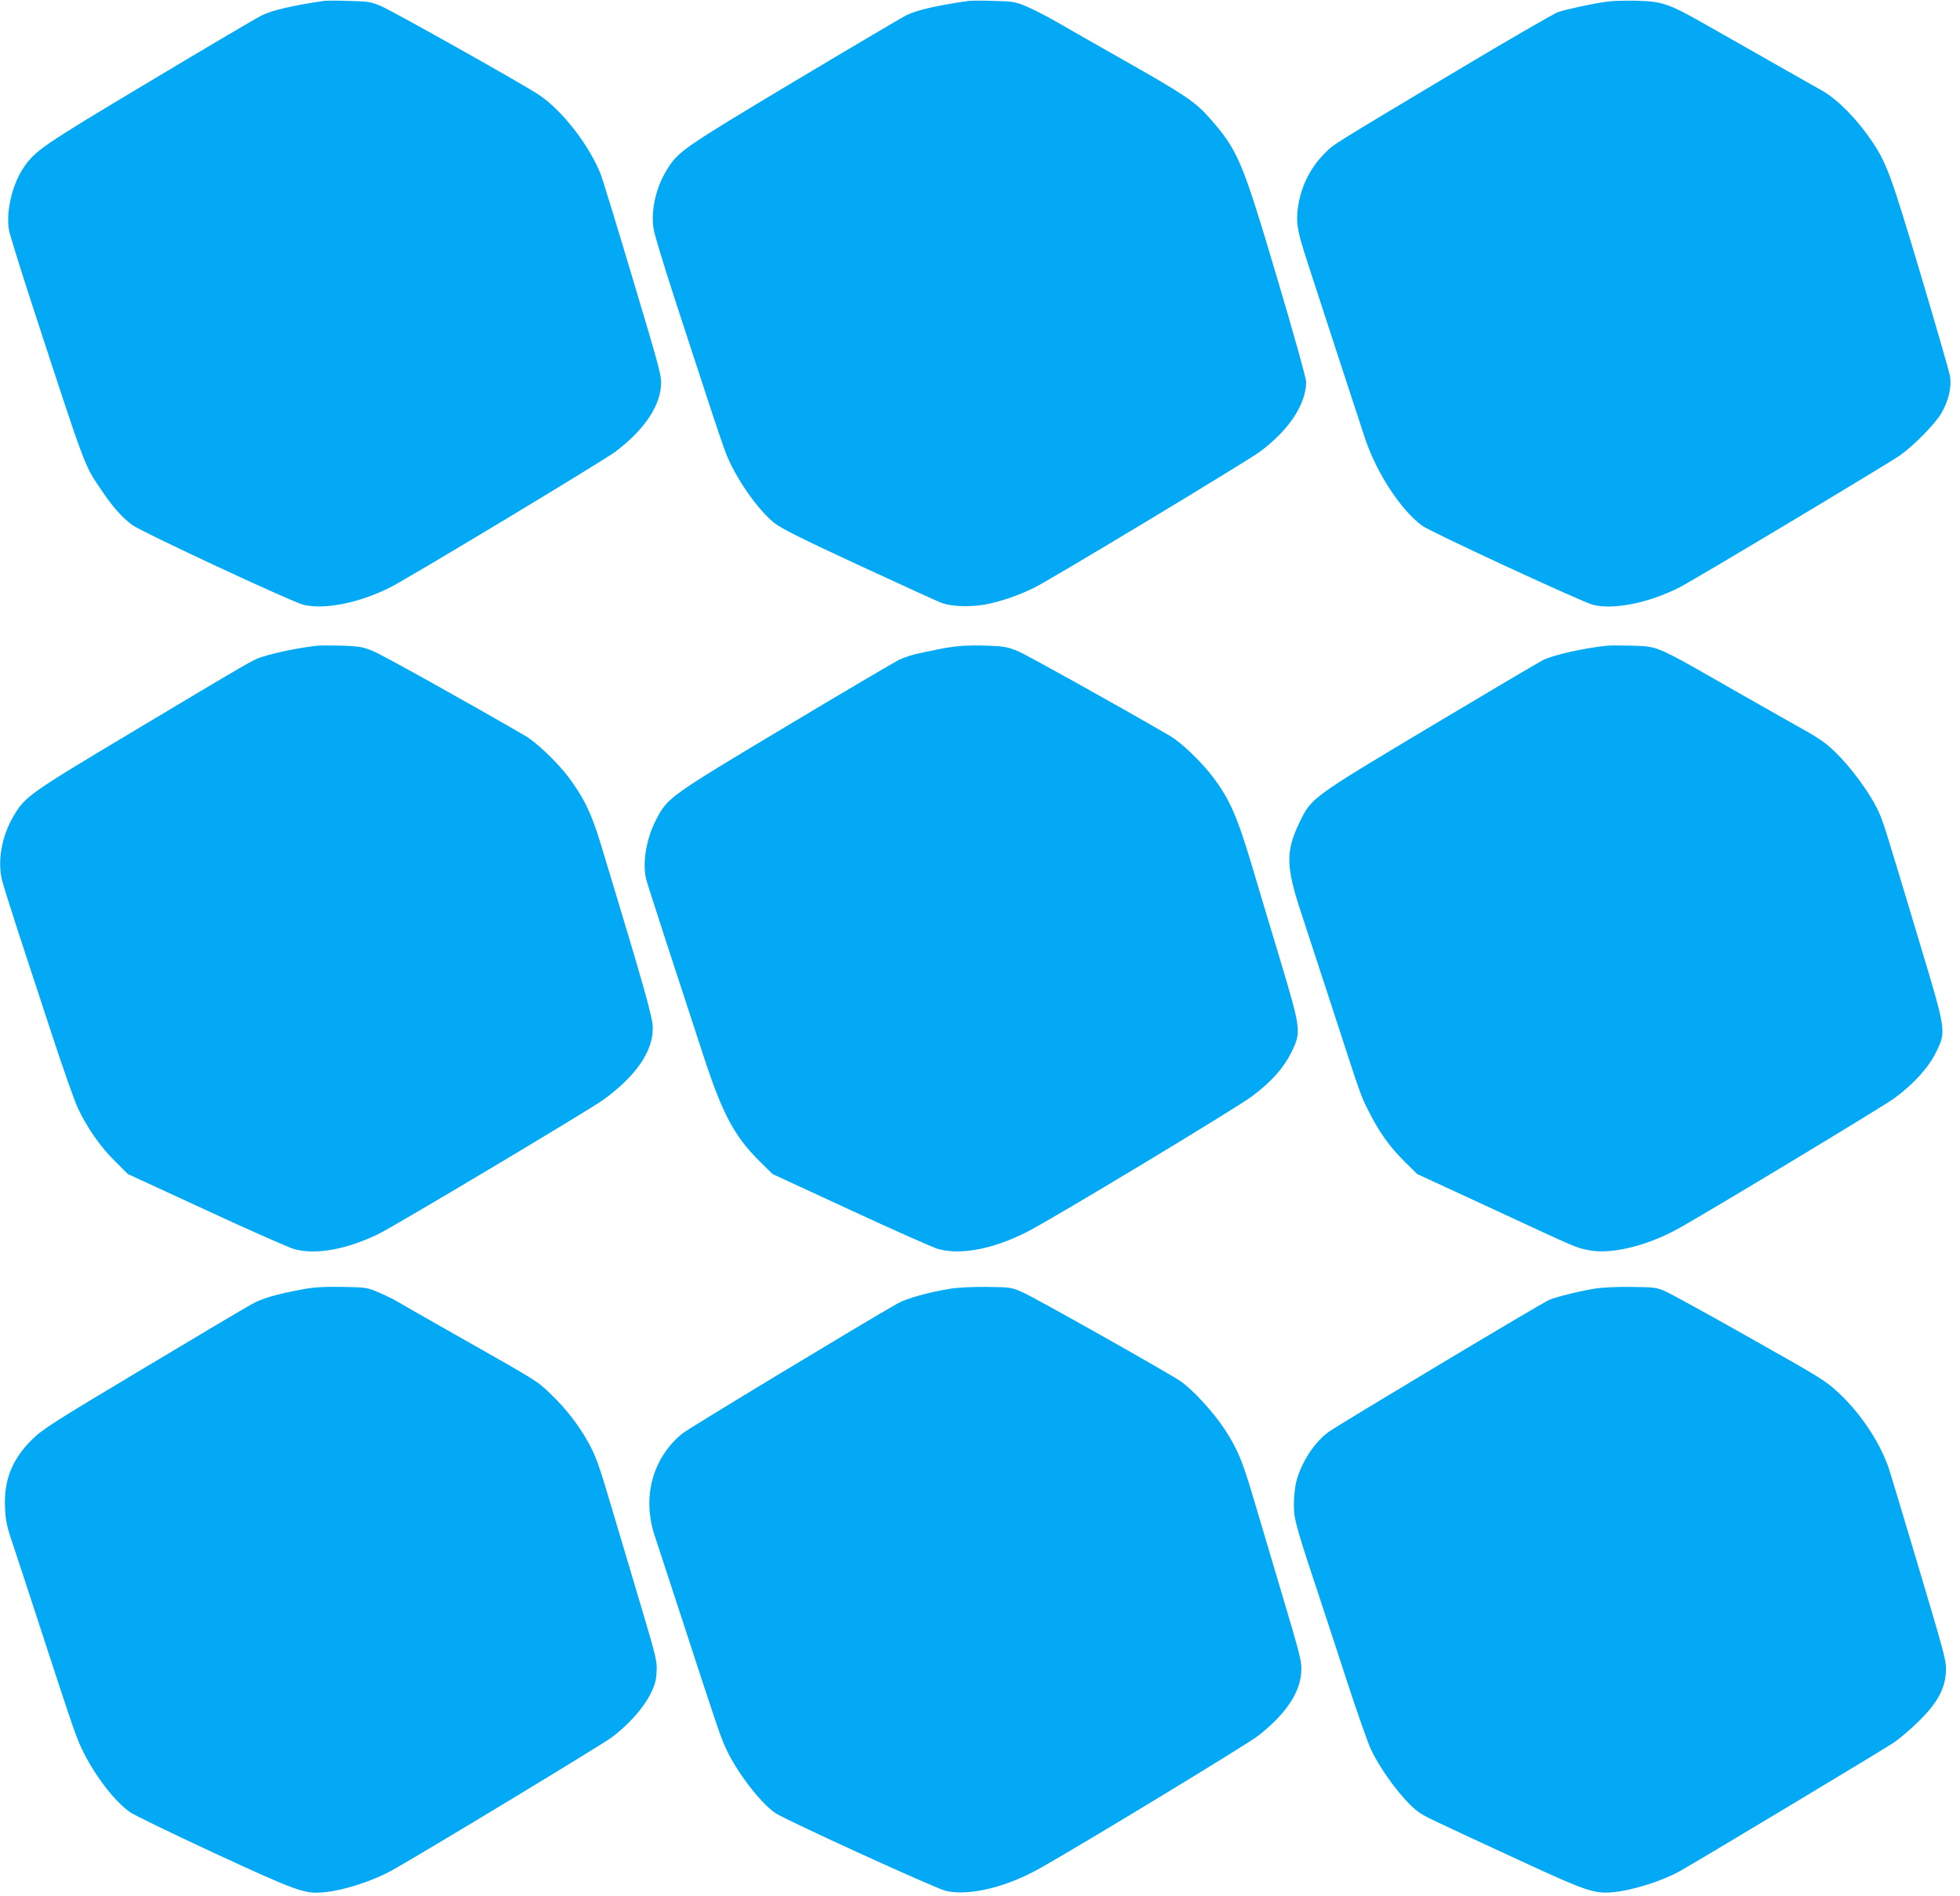<?xml version="1.0" standalone="no"?>
<!DOCTYPE svg PUBLIC "-//W3C//DTD SVG 20010904//EN"
 "http://www.w3.org/TR/2001/REC-SVG-20010904/DTD/svg10.dtd">
<svg version="1.0" xmlns="http://www.w3.org/2000/svg"
 width="1280pt" height="1238pt" viewBox="0 0 1280 1238"
 preserveAspectRatio="xMidYMid meet">
<g transform="translate(0,1238) scale(0.1,-0.1)"
fill="#03a9f4" stroke="none">
<path d="M2115 12374 c-211 -31 -338 -61 -409 -96 -32 -16 -361 -210 -730
-431 -713 -426 -750 -452 -828 -571 -71 -110 -110 -285 -89 -400 6 -32 79
-266 162 -520 340 -1040 329 -1011 439 -1173 74 -110 133 -178 202 -230 60
-45 1042 -503 1120 -522 139 -33 360 11 563 112 115 57 1393 827 1473 887 181
136 287 288 298 425 6 68 2 84 -180 692 -102 342 -197 651 -210 687 -72 190
-253 425 -407 527 -99 67 -953 546 -1028 578 -68 29 -85 32 -210 35 -75 3
-149 2 -166 0z"/>
<path d="M6325 12374 c-214 -31 -339 -60 -409 -95 -32 -17 -363 -212 -736
-435 -726 -435 -753 -453 -828 -578 -70 -114 -103 -266 -83 -383 5 -35 67
-237 136 -450 70 -214 167 -512 217 -663 49 -151 103 -310 120 -353 62 -158
206 -365 315 -452 44 -35 177 -102 553 -276 272 -126 515 -237 540 -246 75
-27 211 -28 315 -4 102 24 202 60 290 104 113 56 1397 830 1475 889 189 141
299 309 300 454 0 23 -78 304 -190 680 -230 773 -254 831 -444 1047 -88 100
-162 150 -536 362 -201 114 -412 234 -470 268 -58 33 -141 75 -184 94 -74 31
-87 34 -215 37 -75 3 -149 2 -166 0z"/>
<path d="M10500 12370 c-102 -14 -270 -50 -325 -69 -28 -10 -320 -179 -650
-376 -838 -501 -812 -484 -874 -546 -102 -102 -165 -238 -178 -384 -7 -86 3
-134 68 -335 119 -367 353 -1081 376 -1150 77 -225 234 -463 371 -563 58 -42
1048 -500 1117 -517 137 -32 358 12 560 113 85 42 1367 810 1445 865 88 62
228 205 267 272 49 83 70 174 57 247 -6 32 -93 333 -193 668 -192 644 -221
722 -319 867 -96 141 -219 266 -317 323 -22 13 -157 89 -300 170 -143 81 -342
194 -442 251 -261 149 -302 164 -466 169 -73 2 -161 0 -197 -5z"/>
<path d="M2075 8164 c-109 -11 -268 -43 -360 -72 -61 -19 -61 -19 -844 -487
-687 -411 -707 -425 -784 -556 -76 -130 -105 -293 -73 -419 9 -36 57 -186 105
-335 49 -148 148 -450 220 -670 72 -220 149 -438 171 -484 64 -133 146 -249
239 -341 l86 -86 514 -237 c282 -131 541 -245 575 -254 140 -37 331 -3 541 96
94 44 1395 820 1481 884 208 153 317 311 317 462 1 69 -50 248 -339 1202 -62
204 -110 303 -214 442 -73 96 -208 225 -281 267 -370 215 -931 527 -991 552
-69 28 -89 32 -200 36 -68 2 -141 2 -163 0z"/>
<path d="M6250 8160 c-41 -5 -95 -13 -120 -19 -25 -5 -81 -17 -125 -26 -44 -9
-105 -29 -135 -44 -30 -15 -363 -211 -739 -436 -757 -453 -771 -463 -844 -603
-67 -126 -94 -292 -66 -397 10 -39 203 -632 375 -1155 122 -373 201 -520 363
-681 l86 -85 513 -237 c282 -131 538 -244 570 -253 148 -40 357 0 577 111 159
80 1370 810 1472 887 126 95 205 183 256 286 66 134 64 148 -72 602 -62 206
-149 494 -192 640 -90 299 -139 411 -244 551 -76 102 -211 232 -286 275 -369
214 -931 526 -991 552 -69 28 -90 32 -200 36 -68 3 -157 1 -198 -4z"/>
<path d="M10495 8164 c-151 -16 -345 -59 -416 -93 -30 -15 -363 -212 -740
-437 -771 -461 -773 -462 -849 -617 -95 -195 -94 -292 9 -602 38 -115 133
-406 211 -645 182 -560 175 -540 228 -645 66 -133 135 -230 231 -326 l86 -85
500 -231 c566 -263 538 -250 625 -267 140 -27 369 27 568 135 151 81 1350 804
1422 857 125 92 223 199 272 298 69 140 70 135 -106 719 -228 759 -236 786
-267 854 -68 149 -241 370 -360 456 -27 20 -88 58 -136 84 -49 27 -245 138
-438 248 -528 302 -502 291 -676 297 -68 2 -142 2 -164 0z"/>
<path d="M1975 3961 c-169 -31 -265 -59 -335 -99 -37 -20 -357 -210 -711 -422
-592 -354 -650 -391 -720 -460 -130 -128 -185 -266 -176 -445 4 -85 11 -121
50 -235 25 -74 109 -331 187 -570 218 -667 228 -697 276 -793 79 -158 203
-319 302 -389 26 -19 272 -138 547 -266 546 -252 595 -270 719 -258 133 12
328 76 456 149 241 137 1365 817 1424 862 110 82 209 193 253 283 31 61 38 89
41 147 4 68 -3 95 -103 431 -59 198 -138 465 -177 594 -96 326 -113 373 -164
468 -62 113 -146 222 -246 318 -94 90 -77 79 -598 374 -206 117 -391 222 -410
234 -19 12 -71 37 -115 56 -79 34 -83 34 -240 37 -121 2 -185 -2 -260 -16z"/>
<path d="M6205 3965 c-141 -23 -285 -63 -343 -96 -196 -110 -1370 -819 -1407
-850 -196 -162 -264 -419 -177 -674 16 -49 94 -286 172 -525 230 -705 256
-782 289 -853 68 -152 228 -361 325 -426 73 -48 1037 -488 1110 -507 152 -37
400 23 623 150 307 174 1352 809 1418 861 180 140 277 283 283 420 4 67 -4 96
-133 530 -75 253 -159 534 -186 625 -67 225 -99 301 -179 424 -76 116 -213
265 -293 319 -88 59 -947 543 -1027 578 -74 33 -77 34 -235 36 -94 1 -193 -4
-240 -12z"/>
<path d="M10410 3965 c-119 -21 -250 -54 -295 -74 -55 -24 -1365 -809 -1437
-860 -95 -69 -179 -198 -213 -327 -8 -32 -15 -100 -15 -151 0 -96 12 -137 190
-673 16 -47 85 -258 154 -470 69 -212 141 -416 160 -455 76 -158 235 -362 325
-417 39 -25 88 -48 661 -313 413 -191 472 -211 587 -201 132 11 331 74 452
143 179 103 1331 795 1391 836 41 29 116 93 166 143 117 116 167 209 172 318
4 68 -5 101 -178 681 -100 336 -190 634 -200 662 -61 166 -178 341 -315 471
-89 84 -107 96 -581 363 -269 152 -518 289 -554 305 -62 28 -71 29 -230 31
-101 1 -194 -4 -240 -12z"/>
</g>
</svg>
